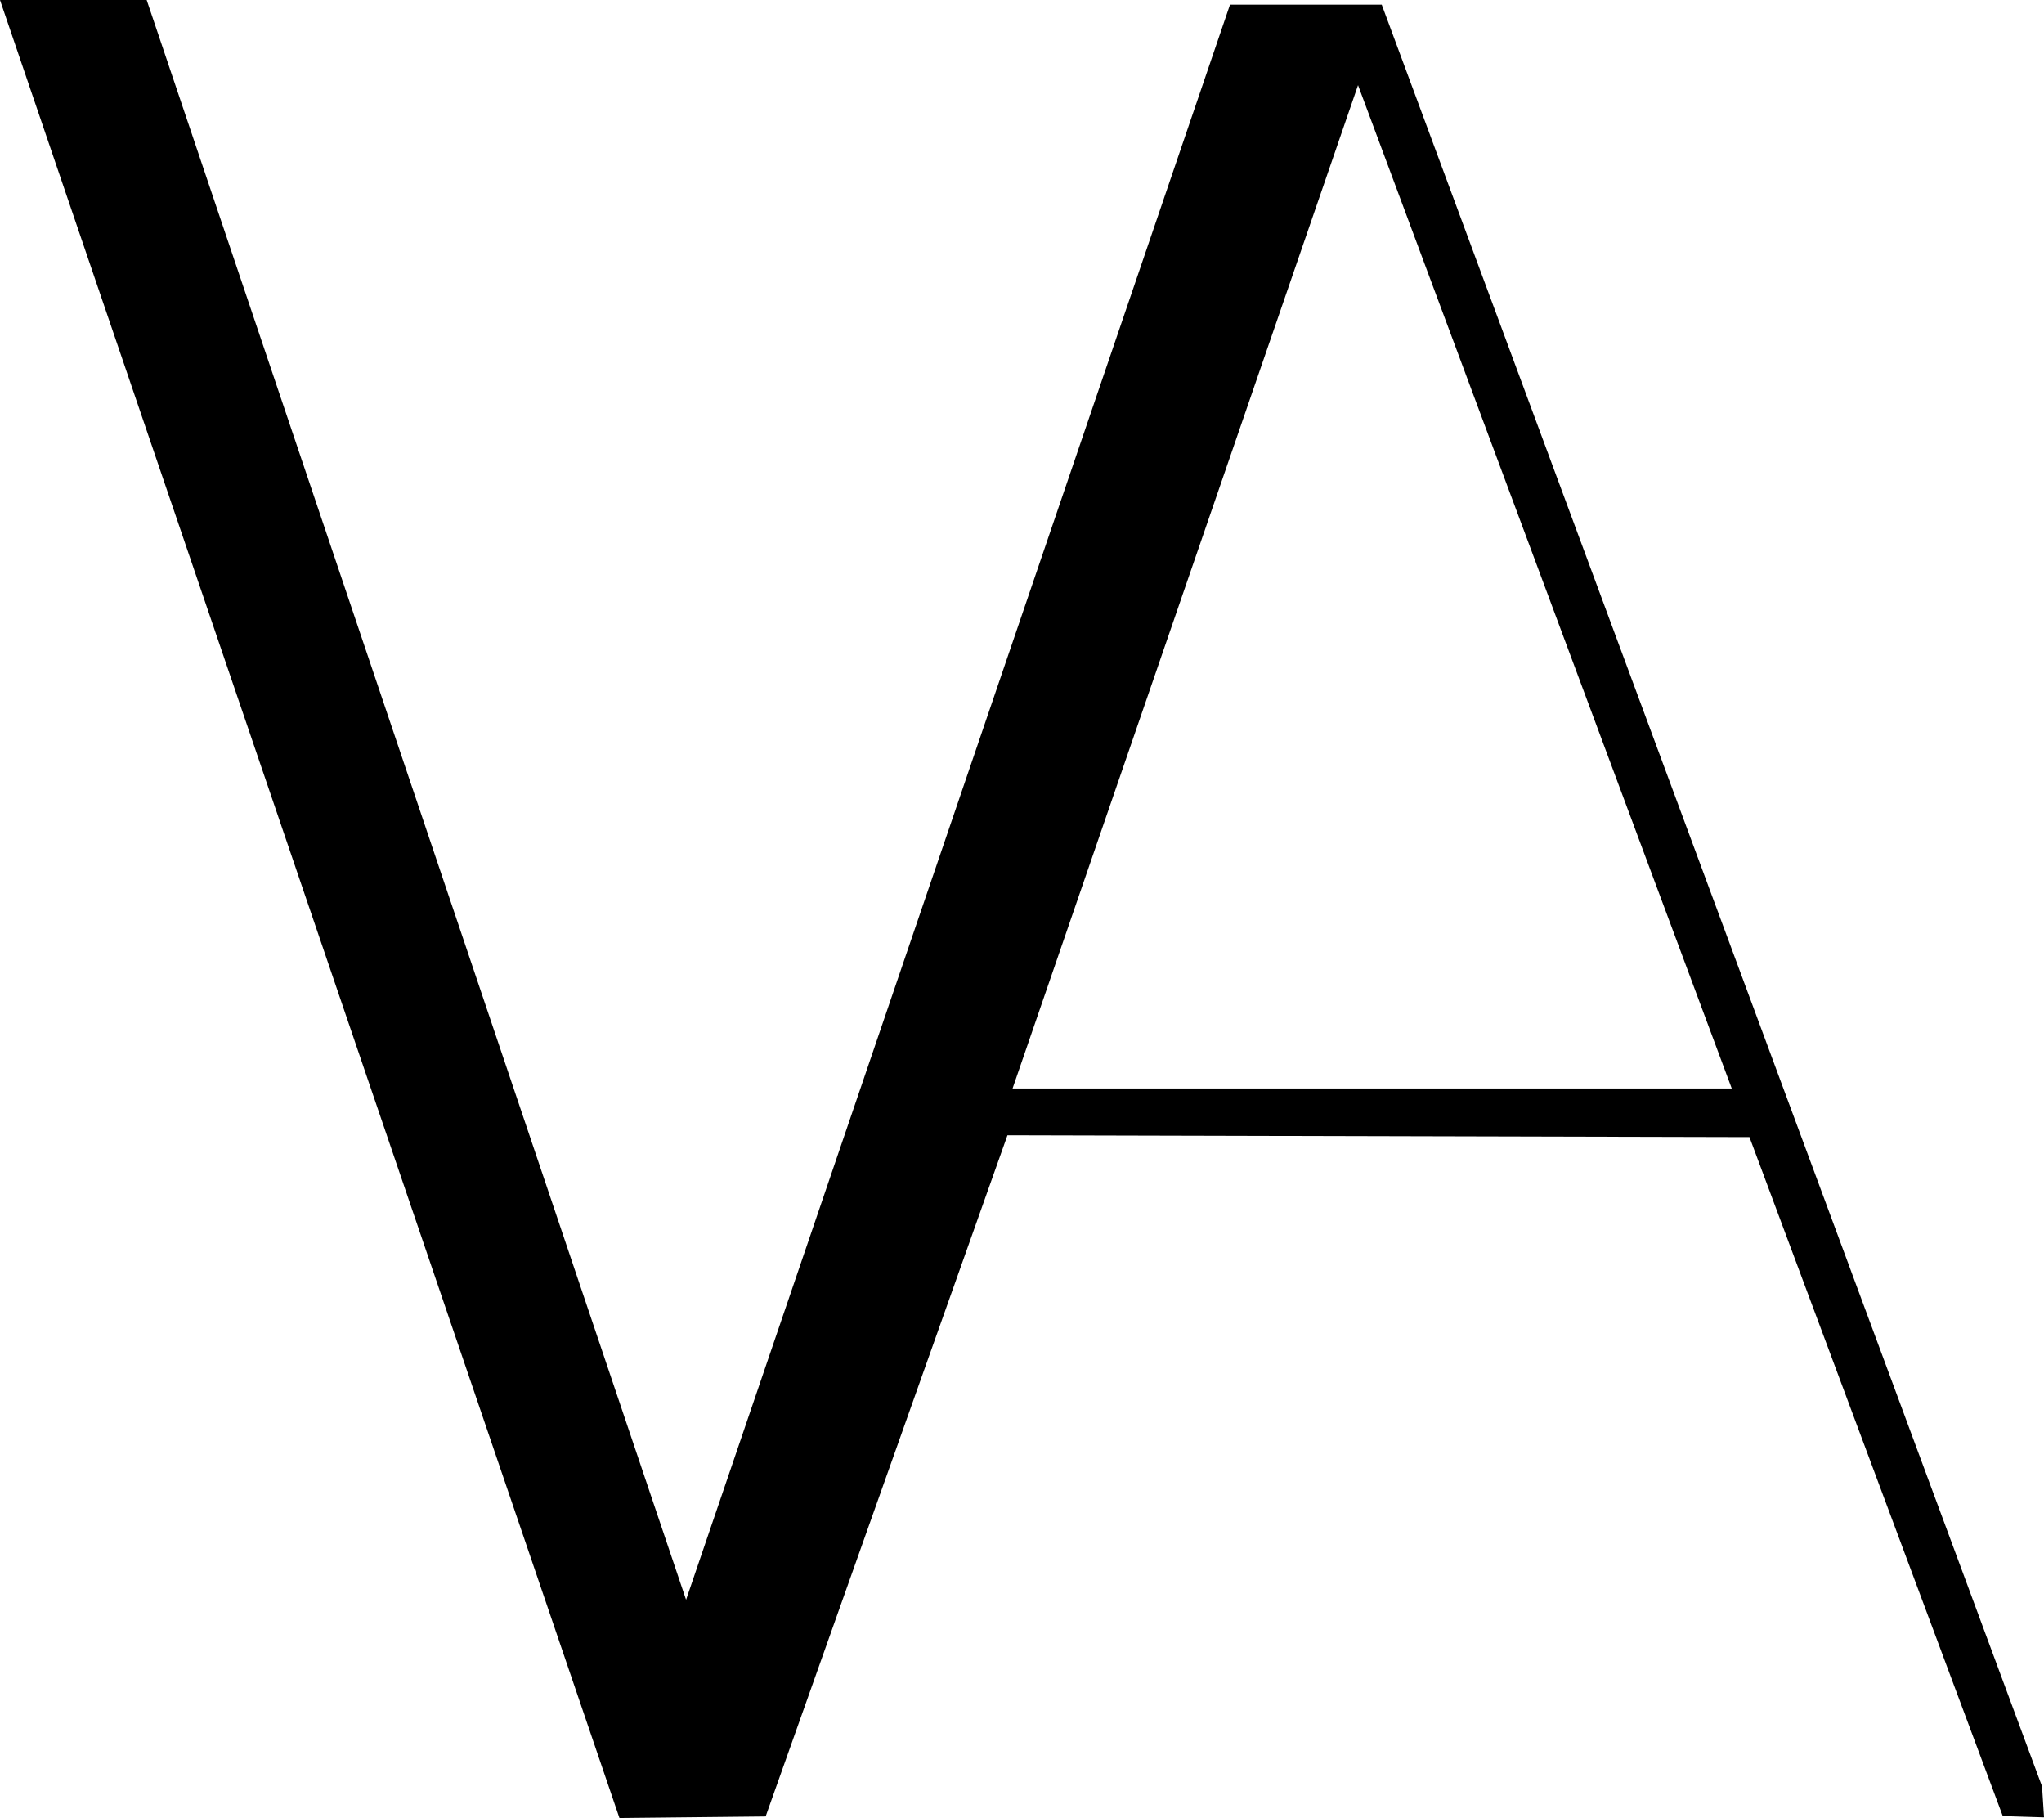<svg xmlns="http://www.w3.org/2000/svg" width="76.073" height="67.645" viewBox="0 0 76.073 67.645">
  <path id="Tracé_594" data-name="Tracé 594" d="M50.543,3.168,64.452,40.5H37.685ZM0,0,23.054,67.645l5.441-.057,9-25.347,27.616.069,9.428,25.264,1.535.047L76,66.469,51.425.172l-5.647,0L25.534,59.525,5.459,0Z"/>
</svg>

